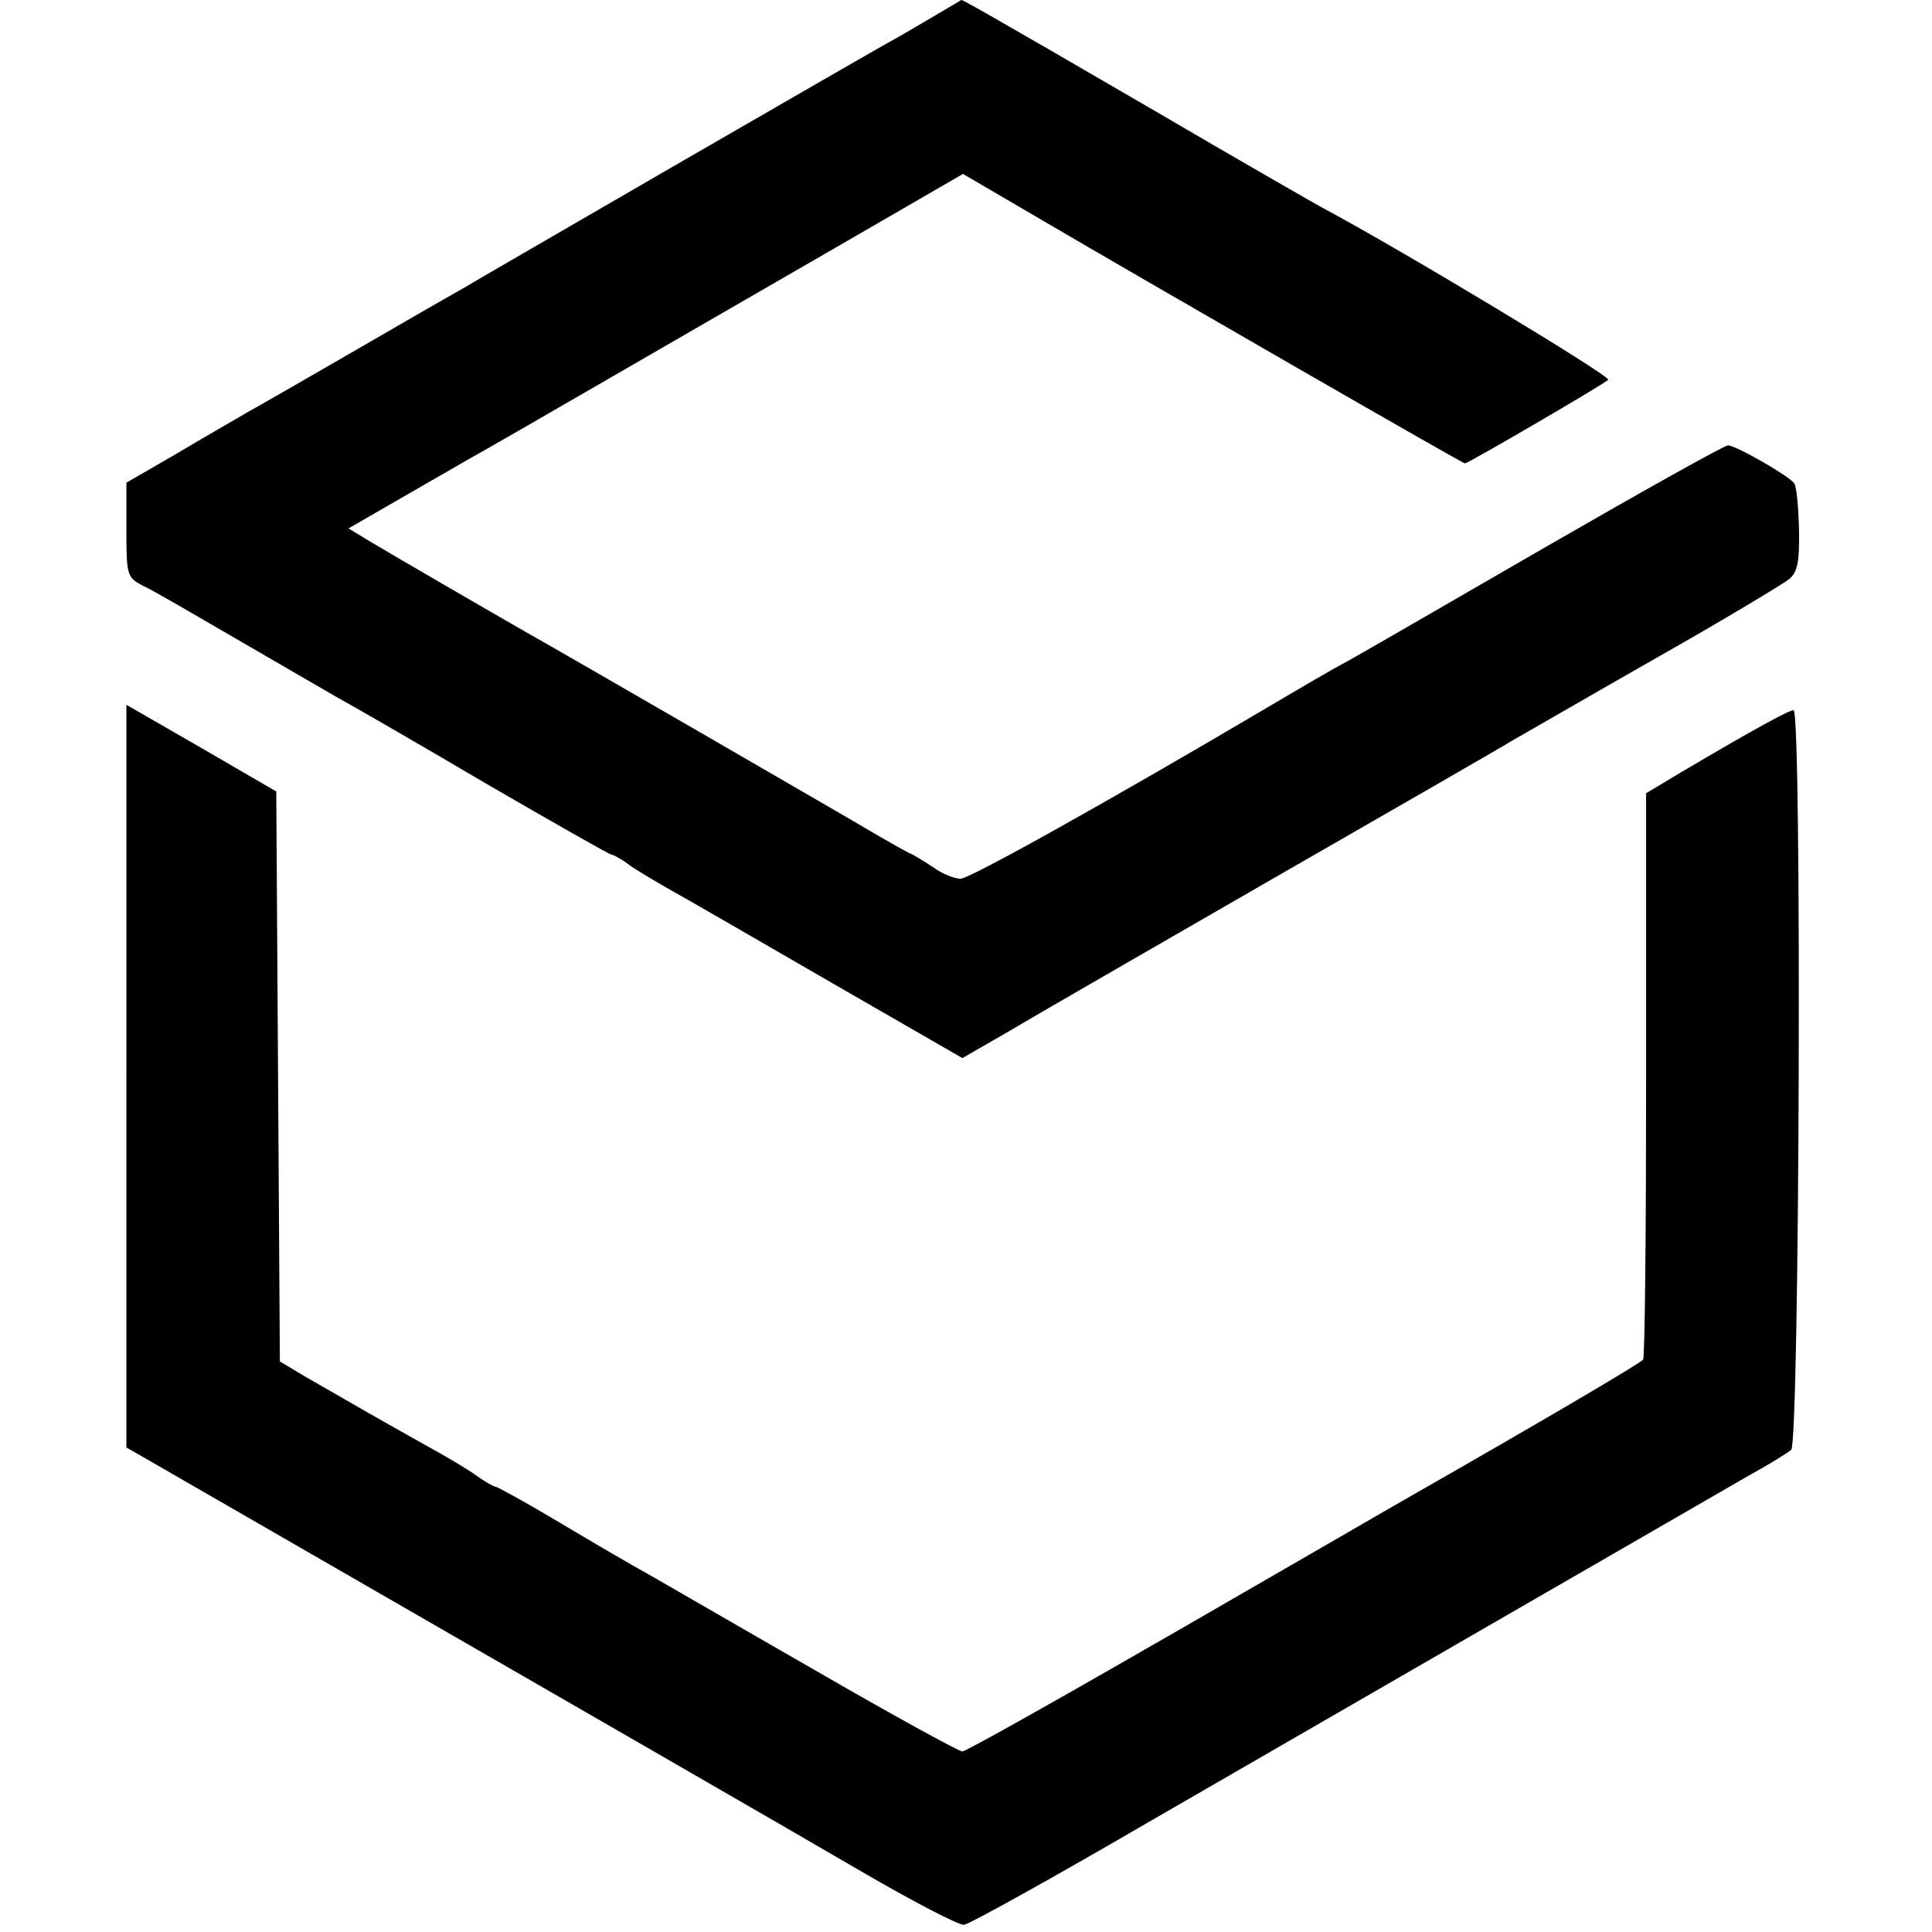 <?xml version="1.0" standalone="no"?>
<!DOCTYPE svg PUBLIC "-//W3C//DTD SVG 20010904//EN"
 "http://www.w3.org/TR/2001/REC-SVG-20010904/DTD/svg10.dtd">
<svg version="1.0" xmlns="http://www.w3.org/2000/svg"
 width="321pt" height="321pt" viewBox="0 0 321 321"
 preserveAspectRatio="xMidYMid meet">
<g transform="translate(0,321) scale(0.1,-0.1)"
fill="#000000" stroke="none">
<path d="M1555 3185 c-22 -13 -51 -30 -65 -38 -14 -7 -173 -99 -355 -204 -181
-105 -344 -199 -362 -210 -18 -10 -98 -56 -179 -103 -81 -47 -163 -94 -183
-105 -20 -12 -73 -42 -118 -69 l-83 -48 0 -78 c0 -76 1 -79 27 -93 16 -7 84
-47 153 -87 69 -40 145 -84 169 -98 24 -13 135 -77 247 -143 112 -65 207 -119
210 -119 3 0 18 -8 32 -19 15 -10 47 -29 72 -43 25 -14 143 -82 262 -151 l217
-125 73 42 c40 24 238 138 441 255 202 116 381 219 397 229 16 9 123 71 237
136 115 65 216 126 226 134 14 12 17 30 16 83 -1 37 -4 71 -8 76 -8 12 -97 63
-110 63 -6 0 -140 -75 -298 -166 -159 -92 -308 -178 -333 -192 -25 -13 -81
-46 -125 -72 -276 -163 -504 -290 -519 -290 -10 0 -30 8 -44 18 -15 10 -34 22
-42 25 -8 4 -31 17 -50 28 -35 21 -524 304 -590 341 -49 28 -218 126 -258 150
l-33 20 78 45 c43 25 96 55 118 68 22 12 128 73 235 135 107 62 284 164 393
227 l197 114 118 -69 c184 -108 712 -412 716 -412 5 0 230 131 238 139 6 5
-342 215 -477 287 -11 6 -135 77 -275 159 -294 171 -320 185 -323 185 -1 -1
-20 -12 -42 -25z"/>
<path d="M210 1422 l0 -617 28 -16 c760 -438 1057 -609 1189 -686 89 -52 168
-93 175 -91 11 2 168 90 288 160 74 43 958 553 1015 586 33 18 65 38 71 43 14
11 18 1229 4 1229 -8 0 -70 -34 -185 -102 l-60 -36 0 -466 c0 -257 -2 -470 -5
-475 -4 -6 -178 -108 -376 -221 -18 -10 -192 -111 -388 -224 -196 -113 -361
-206 -367 -206 -6 0 -117 61 -245 135 -129 74 -253 146 -276 159 -24 13 -89
51 -146 85 -57 34 -106 61 -109 61 -3 0 -17 8 -31 18 -15 11 -54 34 -87 52
-61 34 -129 73 -200 114 l-40 24 -3 473 -3 474 -124 72 -125 72 0 -617z"/>
</g>
</svg>

